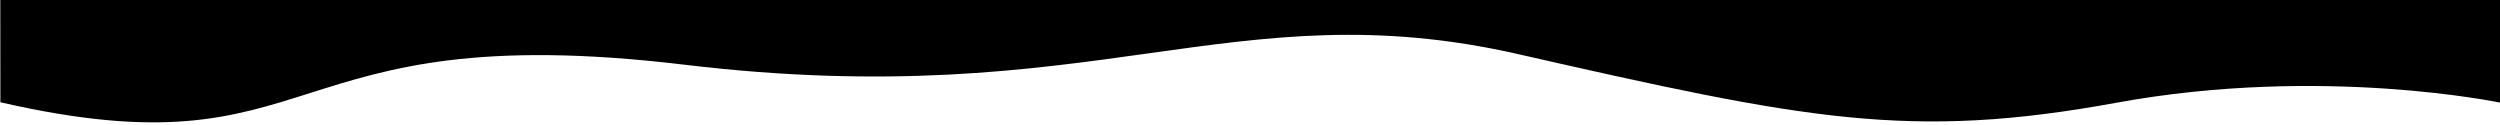 <svg preserveAspectRatio="none" width="1440" height="72" viewBox="0 0 1440 72" fill="none" xmlns="http://www.w3.org/2000/svg">
<g clip-path="url(#clip0_388_1386)">
<g clip-path="url(#clip1_388_1386)">
<g clip-path="url(#clip2_388_1386)">
<path d="M1440.33 -292.387L1440.58 59.219C1440.58 59.219 1337.83 37.453 1219.09 59.171C1100.35 80.89 1040.1 68.88 874.668 31.222C709.238 -6.437 631.124 65.682 394 37.244C156.875 8.806 188.194 101.993 0.226 58.902C0.186 6.621 -0.013 -252.265 -0.044 -292.705C144.833 -292.673 1440.33 -292.387 1440.33 -292.387Z" fill="currentColor"/>
</g>
</g>
</g>
<defs>
<clipPath id="clip0_388_1386">
<rect width="1440" height="72" fill="white" transform="matrix(-1 0 0 -1 1440 72)"/>
</clipPath>
<clipPath id="clip1_388_1386">
<rect width="1440" height="72" fill="white" transform="matrix(-1 0 0 -1 1440 72)"/>
</clipPath>
<clipPath id="clip2_388_1386">
<rect width="1440" height="364" fill="white" transform="translate(0 -292)"/>
</clipPath>
</defs>
</svg>
